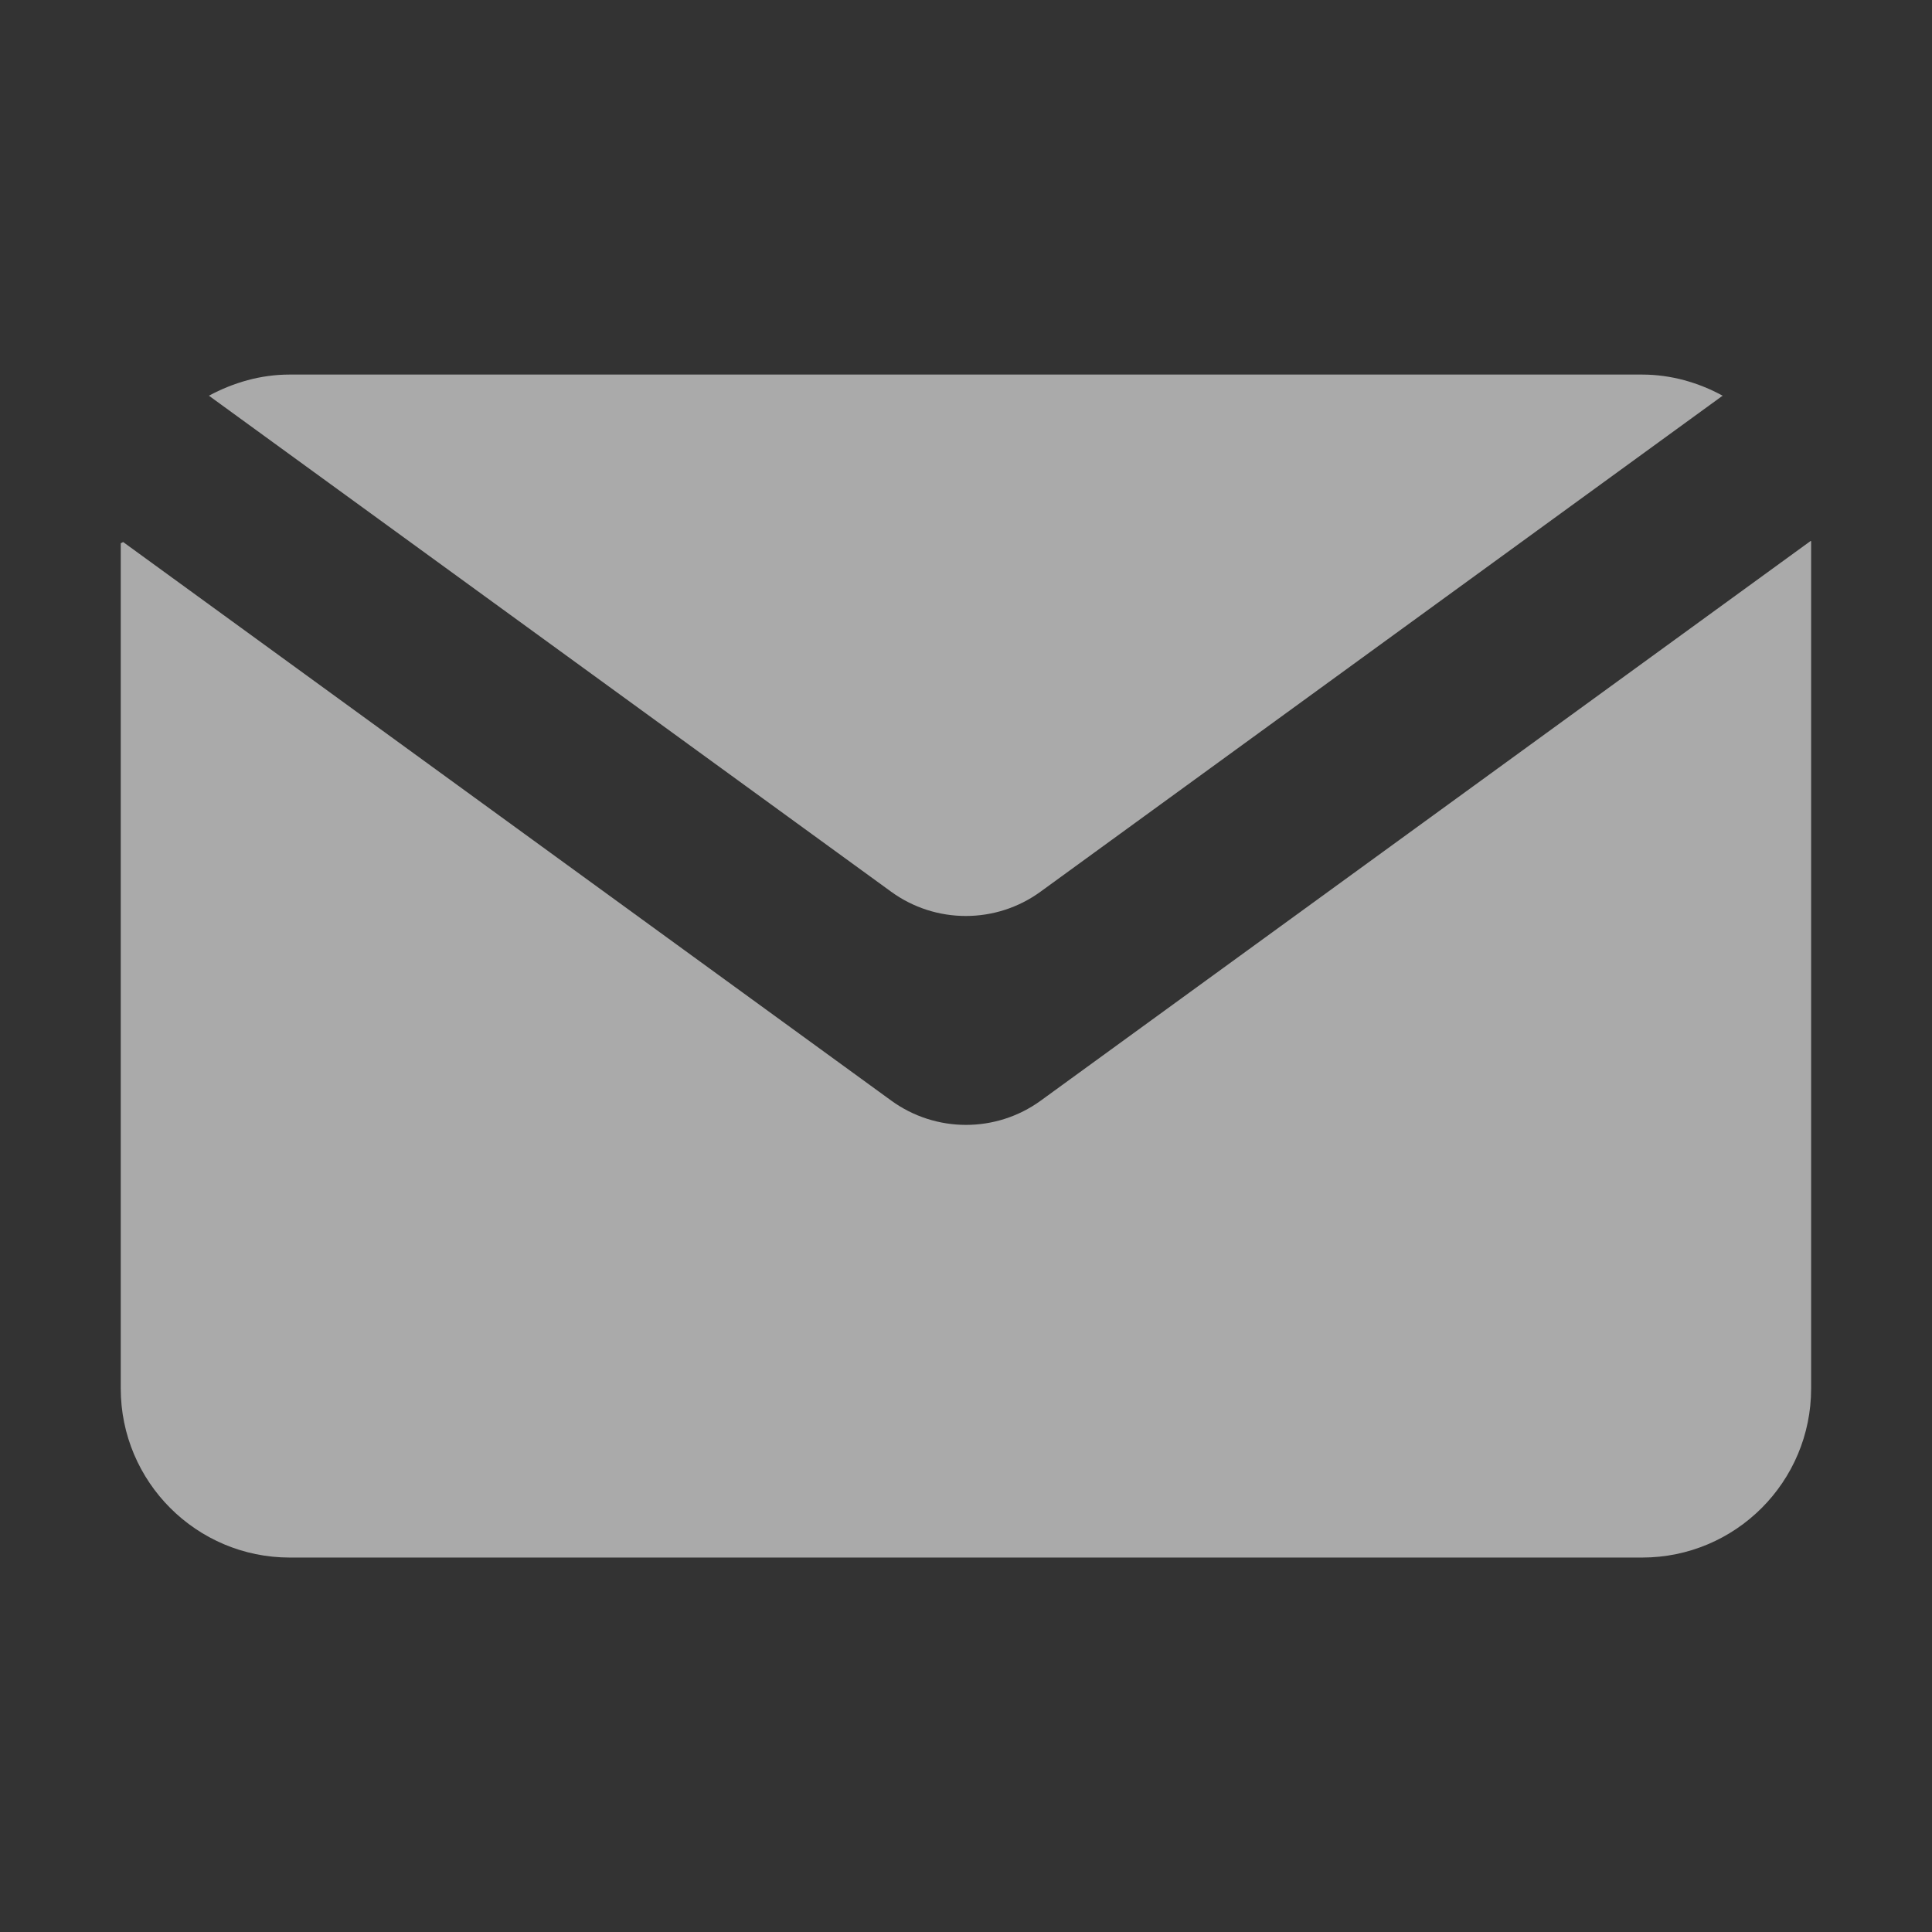 <svg width="16" height="16" viewBox="0 0 16 16" fill="none" xmlns="http://www.w3.org/2000/svg">
<rect x="0" y="0" width="16" height="16" fill="#333333" stroke="none"/>
<path d="M7.38 9.114L1.02 4.489C1.008 4.495 1.012 4.493 1 4.499V11.499C1 12.272 1.627 12.899 2.4 12.899H13.599C14.373 12.899 14.999 12.272 14.999 11.499V4.482C14.997 4.481 14.998 4.482 14.995 4.48L8.619 9.115C8.25 9.383 7.749 9.383 7.38 9.114Z" fill="#EEEDEE" fill-opacity="0.64"/>
<path d="M8.618 7.384L14.266 3.277C14.068 3.169 13.841 3.102 13.598 3.102H2.399C2.156 3.102 1.932 3.169 1.73 3.277L7.379 7.384C7.748 7.653 8.249 7.653 8.618 7.384Z" fill="#EEEDEE" fill-opacity="0.64"/>
</svg>
